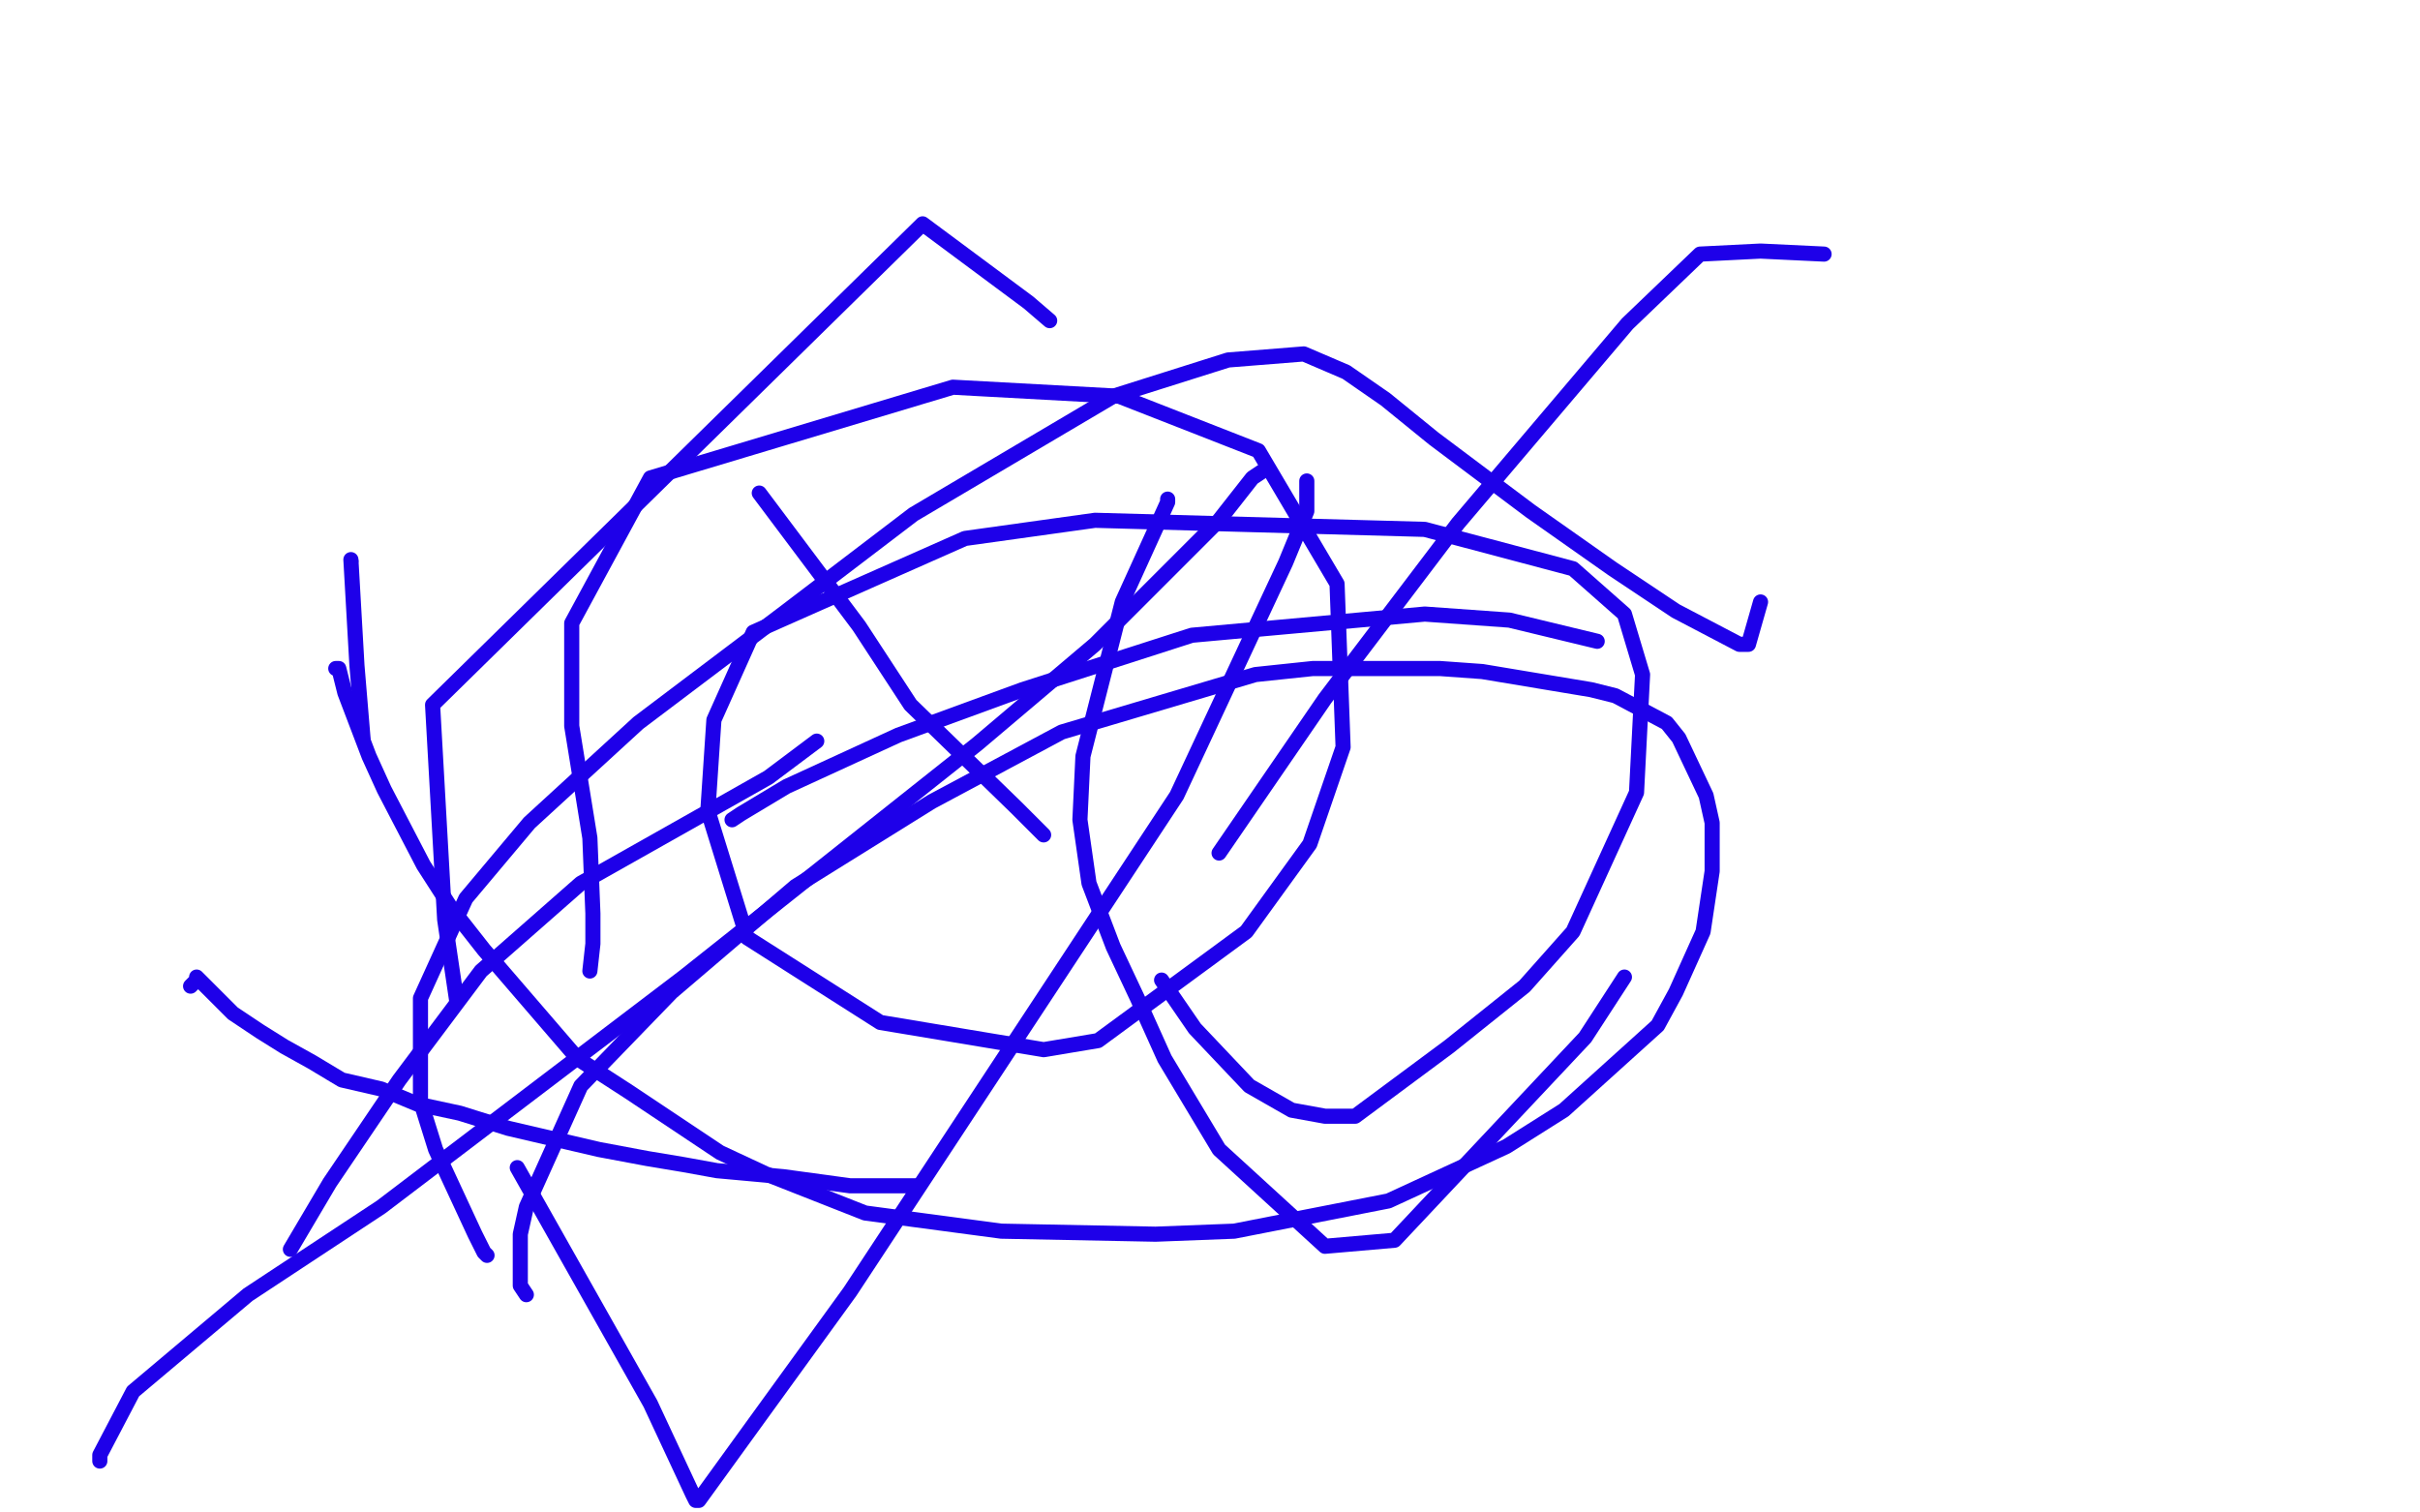 <?xml version="1.0" standalone="no"?>
<!DOCTYPE svg PUBLIC "-//W3C//DTD SVG 1.1//EN"
"http://www.w3.org/Graphics/SVG/1.1/DTD/svg11.dtd">

<svg width="800" height="500" version="1.1" xmlns="http://www.w3.org/2000/svg" xmlns:xlink="http://www.w3.org/1999/xlink" style="stroke-antialiasing: false"><desc>This SVG has been created on https://colorillo.com/</desc><rect x='0' y='0' width='800' height='500' style='fill: rgb(255,255,255); stroke-width:0' /><polyline points="63,326 65,324 65,324 65,323 65,323 66,324 66,324 77,335 77,335 86,341 86,341 94,346 94,346 103,351 103,351 113,357 113,357 126,360 126,360 138,365 138,365 152,368 152,368 168,373 168,373 198,380 198,380 214,383 214,383 226,385 226,385 237,387 237,387 248,388 248,388 259,389 259,389 281,392 281,392 291,392 291,392 296,392 296,392 301,392 301,392 303,392 303,392" style="fill: none; stroke: #1e00e9; stroke-width: 5; stroke-linejoin: round; stroke-linecap: round; stroke-antialiasing: false; stroke-antialias: 0; opacity: 1.0"/>
<polyline points="111,221 112,221 112,221 114,229 114,229 122,250 122,250 127,261 127,261 140,286 140,286 149,300 149,300 160,314 160,314 191,350 191,350 208,361 208,361 238,381 238,381 253,388 253,388 286,401 286,401 331,407 331,407 382,408 382,408 408,407 408,407 459,397 459,397 498,379 498,379 517,367 517,367 548,339 548,339 554,328 554,328 563,308 563,308 566,288 566,288 566,272 566,272 564,263 564,263 555,244 555,244 551,239 551,239 534,230 534,230 526,228 526,228 490,222 490,222 476,221 476,221 434,221 434,221 415,223 415,223 351,242 351,242 308,265 308,265 263,293 263,293 222,328 222,328 192,359 192,359 174,399 174,399 172,408 172,408 172,425 172,425 174,428 174,428 174,428" style="fill: none; stroke: #1e00e9; stroke-width: 5; stroke-linejoin: round; stroke-linecap: round; stroke-antialiasing: false; stroke-antialias: 0; opacity: 1.0"/>
<polyline points="161,415 160,414 160,414 157,408 157,408 144,380 144,380 139,364 139,364 139,349 139,349 139,330 139,330 154,297 154,297 175,272 175,272 211,239 211,239 260,202 260,202 302,170 302,170 368,131 368,131 406,119 406,119 431,117 431,117 445,123 445,123 458,132 458,132 474,145 474,145 506,169 506,169 533,188 533,188 554,202 554,202 575,213 575,213 578,213 578,213 578,213 578,213 582,199 582,199" style="fill: none; stroke: #1e00e9; stroke-width: 5; stroke-linejoin: round; stroke-linecap: round; stroke-antialiasing: false; stroke-antialias: 0; opacity: 1.0"/>
<polyline points="33,483 33,481 33,481 44,460 44,460 82,428 82,428 126,399 126,399 226,323 226,323 323,246 323,246 362,213 362,213 403,172 403,172 414,158 414,158 417,156 417,156" style="fill: none; stroke: #1e00e9; stroke-width: 5; stroke-linejoin: round; stroke-linecap: round; stroke-antialiasing: false; stroke-antialias: 0; opacity: 1.0"/>
<polyline points="432,159 432,169 432,169 425,186 425,186 389,263 389,263 281,427 281,427 252,467 252,467 231,496 231,496 230,496 230,496 229,494 229,494 215,464 215,464 171,386 171,386" style="fill: none; stroke: #1e00e9; stroke-width: 5; stroke-linejoin: round; stroke-linecap: round; stroke-antialiasing: false; stroke-antialias: 0; opacity: 1.0"/>
<circle cx="116.5" cy="185.5" r="2" style="fill: #1e00e9; stroke-antialiasing: false; stroke-antialias: 0; opacity: 1.0"/>
<polyline points="120,244 118,220 118,220 116,185 116,185" style="fill: none; stroke: #1e00e9; stroke-width: 5; stroke-linejoin: round; stroke-linecap: round; stroke-antialiasing: false; stroke-antialias: 0; opacity: 1.0"/>
<polyline points="251,163 284,207 284,207 301,233 301,233 336,267 336,267 345,276 345,276" style="fill: none; stroke: #1e00e9; stroke-width: 5; stroke-linejoin: round; stroke-linecap: round; stroke-antialiasing: false; stroke-antialias: 0; opacity: 1.0"/>
<polyline points="384,324 395,340 395,340 413,359 413,359 427,367 427,367 438,369 438,369 448,369 448,369 479,346 479,346 504,326 504,326 520,308 520,308 541,262 541,262 543,223 543,223 537,203 537,203 520,188 520,188 471,175 471,175 362,172 362,172 319,178 319,178 249,209 249,209 236,238 236,238 234,268 234,268 247,310 247,310 291,338 291,338 345,347 345,347 363,344 363,344 412,308 412,308 433,279 433,279 444,247 444,247 442,193 442,193 416,149 416,149 370,131 370,131 315,128 315,128 215,158 215,158 189,206 189,206 189,240 189,240 195,277 195,277 196,302 196,302 196,312 196,312 195,321 195,321" style="fill: none; stroke: #1e00e9; stroke-width: 5; stroke-linejoin: round; stroke-linecap: round; stroke-antialiasing: false; stroke-antialias: 0; opacity: 1.0"/>
<polyline points="151,331 147,304 147,304 143,233 143,233 305,74 340,100 347,106" style="fill: none; stroke: #1e00e9; stroke-width: 5; stroke-linejoin: round; stroke-linecap: round; stroke-antialiasing: false; stroke-antialias: 0; opacity: 1.0"/>
<polyline points="96,413 109,391 109,391 132,357 132,357 159,321 159,321 192,292 192,292 231,270 231,270 254,257 254,257 270,245 270,245" style="fill: none; stroke: #1e00e9; stroke-width: 5; stroke-linejoin: round; stroke-linecap: round; stroke-antialiasing: false; stroke-antialias: 0; opacity: 1.0"/>
<polyline points="386,165 386,166 386,166 371,199 371,199 358,250 358,250 357,271 357,271 360,292 360,292 368,313 368,313 376,330 376,330 385,350 385,350 403,380 403,380 438,412 438,412 461,410 461,410 524,343 524,343 537,323 537,323" style="fill: none; stroke: #1e00e9; stroke-width: 5; stroke-linejoin: round; stroke-linecap: round; stroke-antialiasing: false; stroke-antialias: 0; opacity: 1.0"/>
<polyline points="528,212 499,205 499,205 471,203 471,203 394,210 394,210 338,228 338,228 297,243 297,243 260,260 260,260 245,269 245,269 242,271 242,271" style="fill: none; stroke: #1e00e9; stroke-width: 5; stroke-linejoin: round; stroke-linecap: round; stroke-antialiasing: false; stroke-antialias: 0; opacity: 1.0"/>
<polyline points="403,282 438,231 438,231 482,173 482,173 538,107 538,107 562,84 562,84 582,83 582,83 603,84 603,84" style="fill: none; stroke: #1e00e9; stroke-width: 5; stroke-linejoin: round; stroke-linecap: round; stroke-antialiasing: false; stroke-antialias: 0; opacity: 1.0"/>
</svg>
